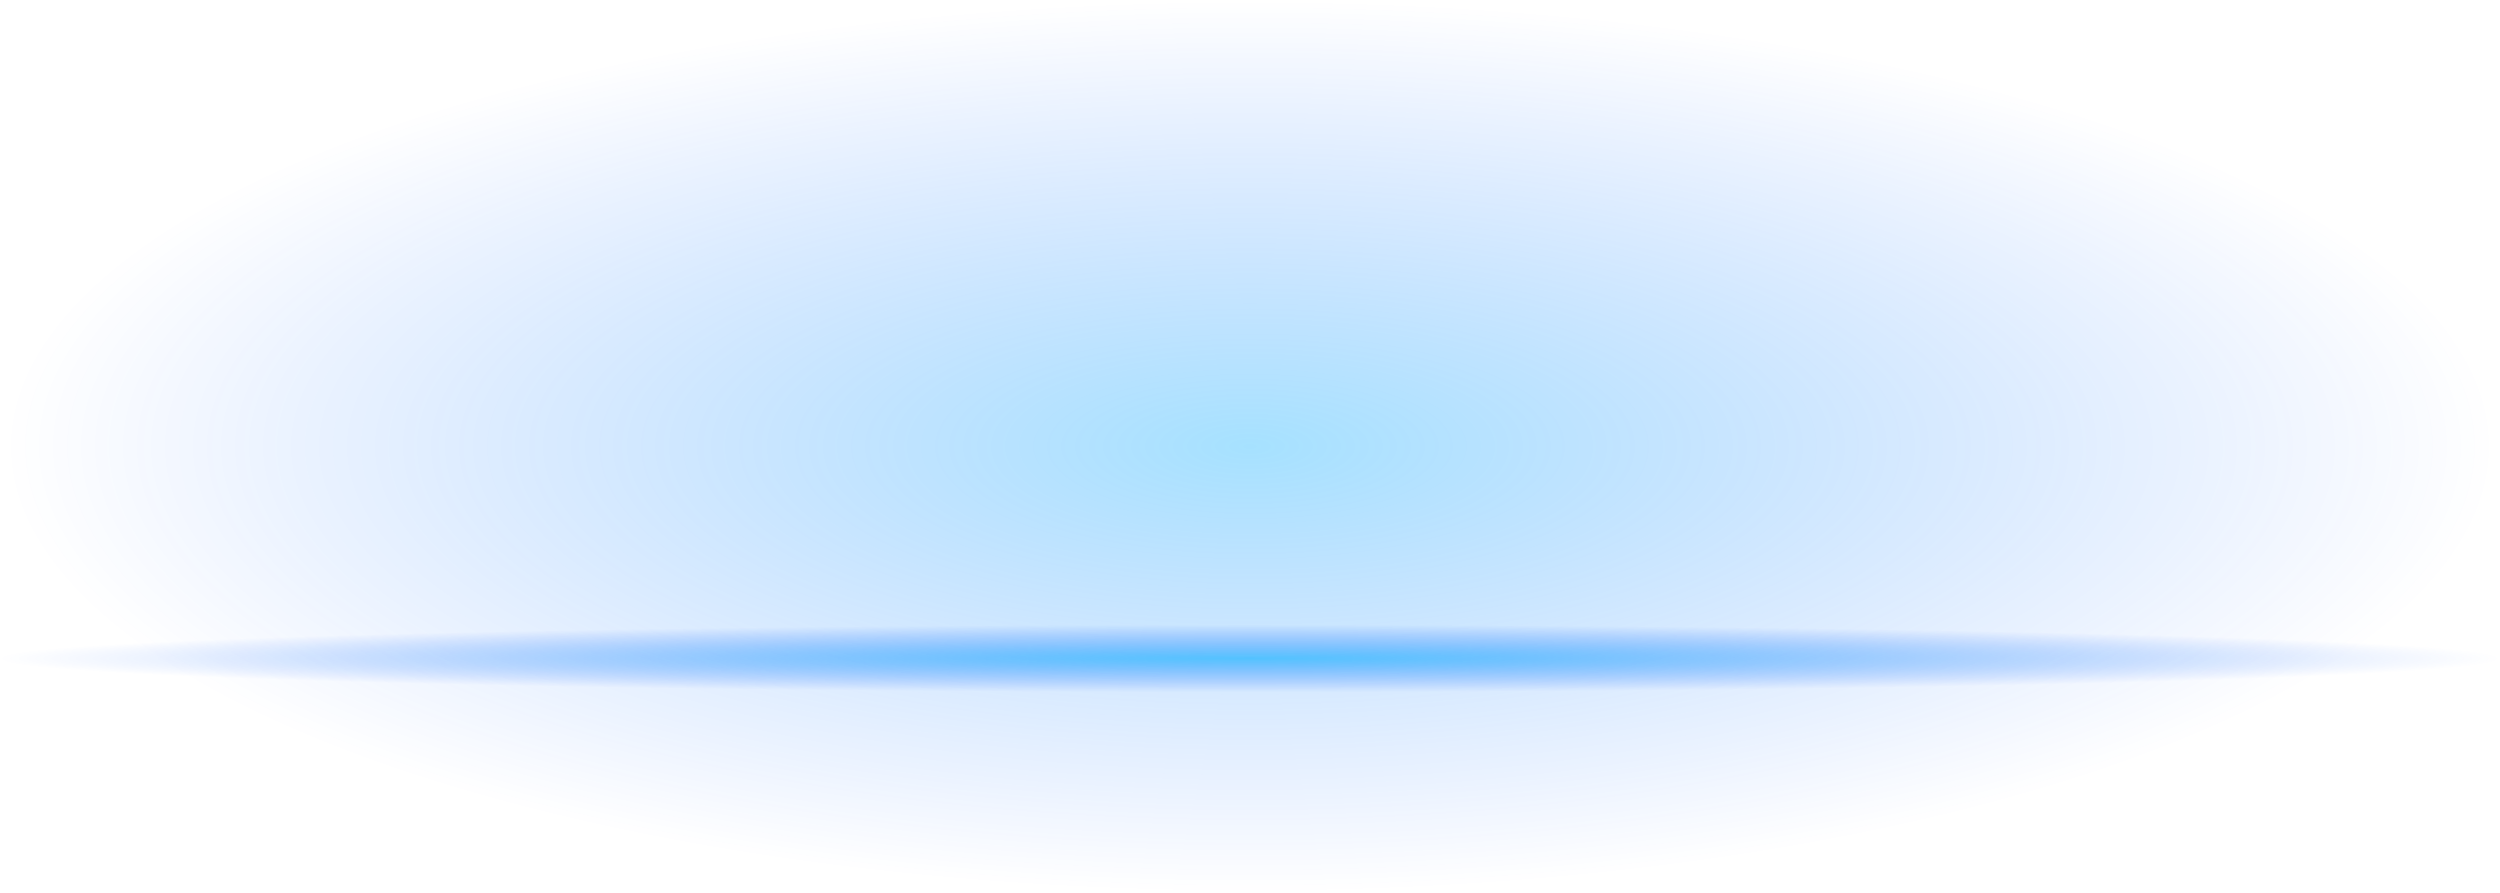 <?xml version="1.0" encoding="utf-8"?>
<!-- Generator: Adobe Illustrator 15.1.0, SVG Export Plug-In . SVG Version: 6.00 Build 0)  -->
<!DOCTYPE svg PUBLIC "-//W3C//DTD SVG 1.1//EN" "http://www.w3.org/Graphics/SVG/1.1/DTD/svg11.dtd">
<svg version="1.1" id="Selected_Items" xmlns="http://www.w3.org/2000/svg" xmlns:xlink="http://www.w3.org/1999/xlink" x="0px"
	 y="0px" width="560px" height="200px" viewBox="0 0 560 200" enable-background="new 0 0 560 200" xml:space="preserve">
<radialGradient id="SVGID_1_" cx="280" cy="100" r="100" gradientTransform="matrix(1.192488e-008 -1 2.791 3.328234e-008 0.9 380)" gradientUnits="userSpaceOnUse">
	<stop  offset="0" style="stop-color:#00AAFF;stop-opacity:0.349"/>
	<stop  offset="1" style="stop-color:#004FFF;stop-opacity:0"/>
</radialGradient>
<rect fill-rule="evenodd" clip-rule="evenodd" fill="url(#SVGID_1_)" width="560" height="200"/>
<radialGradient id="SVGID_2_" cx="280" cy="147.5" r="7.562" gradientTransform="matrix(1.192488e-008 -1 37.038 4.416739e-007 -5183.107 427.5)" gradientUnits="userSpaceOnUse">
	<stop  offset="0" style="stop-color:#00AAFF;stop-opacity:0.6"/>
	<stop  offset="1" style="stop-color:#004FFF;stop-opacity:0"/>
</radialGradient>
<rect y="140" fill-rule="evenodd" clip-rule="evenodd" fill="url(#SVGID_2_)" width="560" height="15"/>
</svg>
